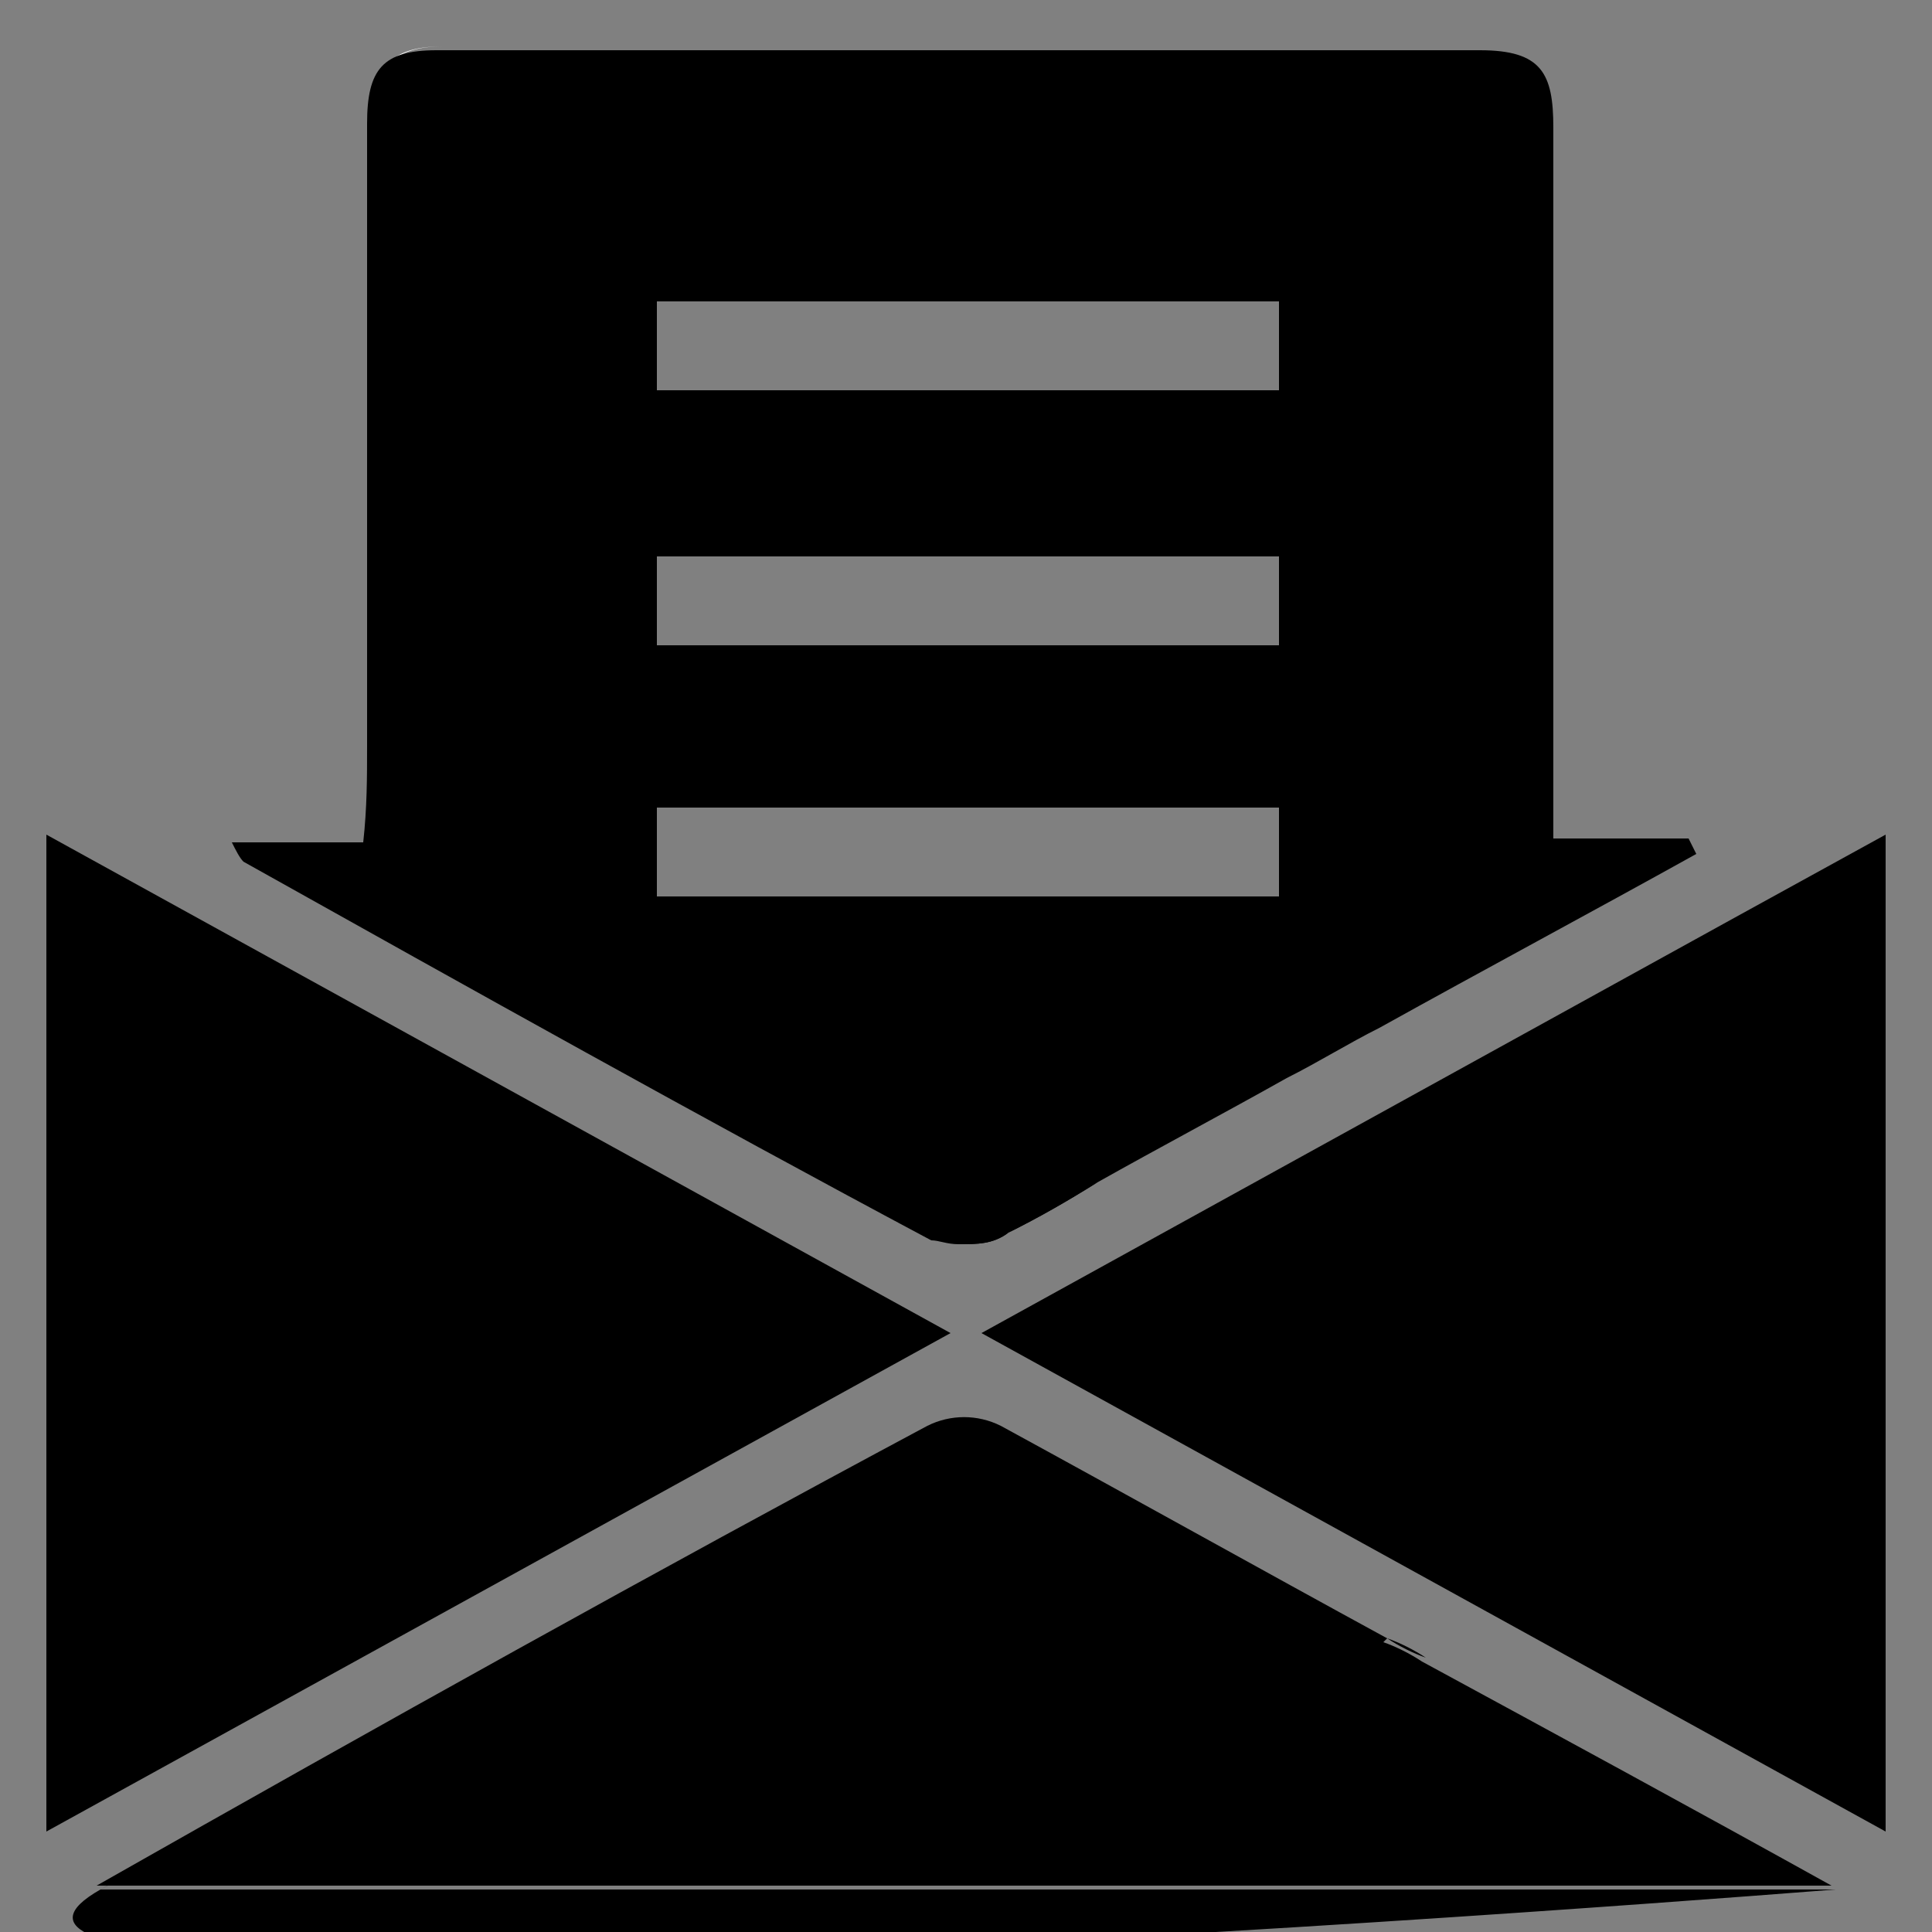 <svg xmlns="http://www.w3.org/2000/svg" id="Ebene_1" width="50" height="50" version="1.1" viewBox="0 0 50 50"><rect x="0" y="0" width="50" height="50" fill="#808080" stroke="none"/><defs><style>.st0{fill:#fff}</style></defs><path d="M9.7 3.1c0-1.3.4-1.9 1.8-1.9-1.4 0-1.8.5-1.8 1.9v16.1V3.1ZM25.9 37c3.3 1.8 6.6 3.6 10 5.5-3.3-1.8-6.7-3.7-10-5.5a2.118 2.118 0 0 1 0 0ZM44 22.1l-.2-.4h-3.5 3.5l.2.4zM24.6 34.5l-7.8 4.3 7.8-4.3zM6.1 21.8c.1.3.2.4.3.5 0 0-.1-.2-.3-.5ZM38.5 1.3ZM33.4 27.9c-1.6.9-3.3 1.8-4.9 2.7 1.6-.9 3.3-1.8 4.9-2.7ZM6.4 22.2c5.9 3.3 11.8 6.6 17.8 9.8.2 0 .4.1.7.1-.2 0-.5 0-.7-.1-6-3.2-11.9-6.5-17.8-9.8ZM48.8 21.6l-4 2.2 4-2.2zM36.9 43a1225.007 1225.007 0 0 0 0 0Z" class="st0"/><path d="M40.4 3.3v18.4V3.3c0-1.4-.3-2-1.9-2 1.6 0 1.9.6 1.9 2ZM33.4 27.9c.8-.4 1.6-.9 2.4-1.3 2.7-1.5 5.5-3 8.2-4.5-2.7 1.5-5.5 3-8.2 4.5-.8.4-1.6.9-2.4 1.3ZM9.6 21.8c0-.9.1-1.7.1-2.5 0 .8 0 1.6-.1 2.5ZM24.8 32.2c.5 0 .9 0 1.3-.3.8-.4 1.5-.8 2.3-1.3-.8.4-1.5.8-2.3 1.3-.4.2-.9.3-1.3.3ZM38.4 1.3h-27 27Z"/><path d="M24.1 32.1c.2 0 .4.1.7.1.5 0 .9 0 1.3-.3.8-.4 1.5-.8 2.3-1.3 1.6-.9 3.3-1.8 4.9-2.7.8-.4 1.6-.9 2.4-1.3 2.7-1.5 5.5-3 8.2-4.5l-.2-.4h-3.5V3.3c0-1.4-.3-2-1.9-2h-27c-1.4 0-1.8.5-1.8 1.9v16.1c0 .8 0 1.6-.1 2.5H6c.1.2.2.4.3.5 5.9 3.3 11.8 6.6 17.8 9.8Zm9-8.9H17v-2.3h16.1v2.3ZM17 7.8h16.1v2.3H17V7.8Zm0 6.6h16.1v2.3H17v-2.3ZM1.2 47.4l15.6-8.6-15.6 8.6zM24.6 34.5 1.2 21.6v25.8l15.6-8.6 7.8-4.3zM44.8 23.8 25.4 34.5l19.4-10.7zM44.8 23.8 25.4 34.5l23.4 12.9V21.6l-4 2.2zM35.9 42.4c.3.2.7.4 1 .5-.3-.2-.7-.4-1-.5ZM24.1 37C17 40.8 10 44.7 2.6 48.9s44.9 0 44.9 0H2.6c7.5-4.1 14.5-8 21.5-11.9Z"/><path d="M35.9 42.4c-3.3-1.8-6.7-3.7-10-5.5-.6-.3-1.3-.3-1.9 0-7.1 3.8-14.1 7.7-21.5 11.9h44.9c-3.6-2-7.1-3.9-10.6-5.8-.3-.2-.7-.4-1-.5Z"/></svg>
